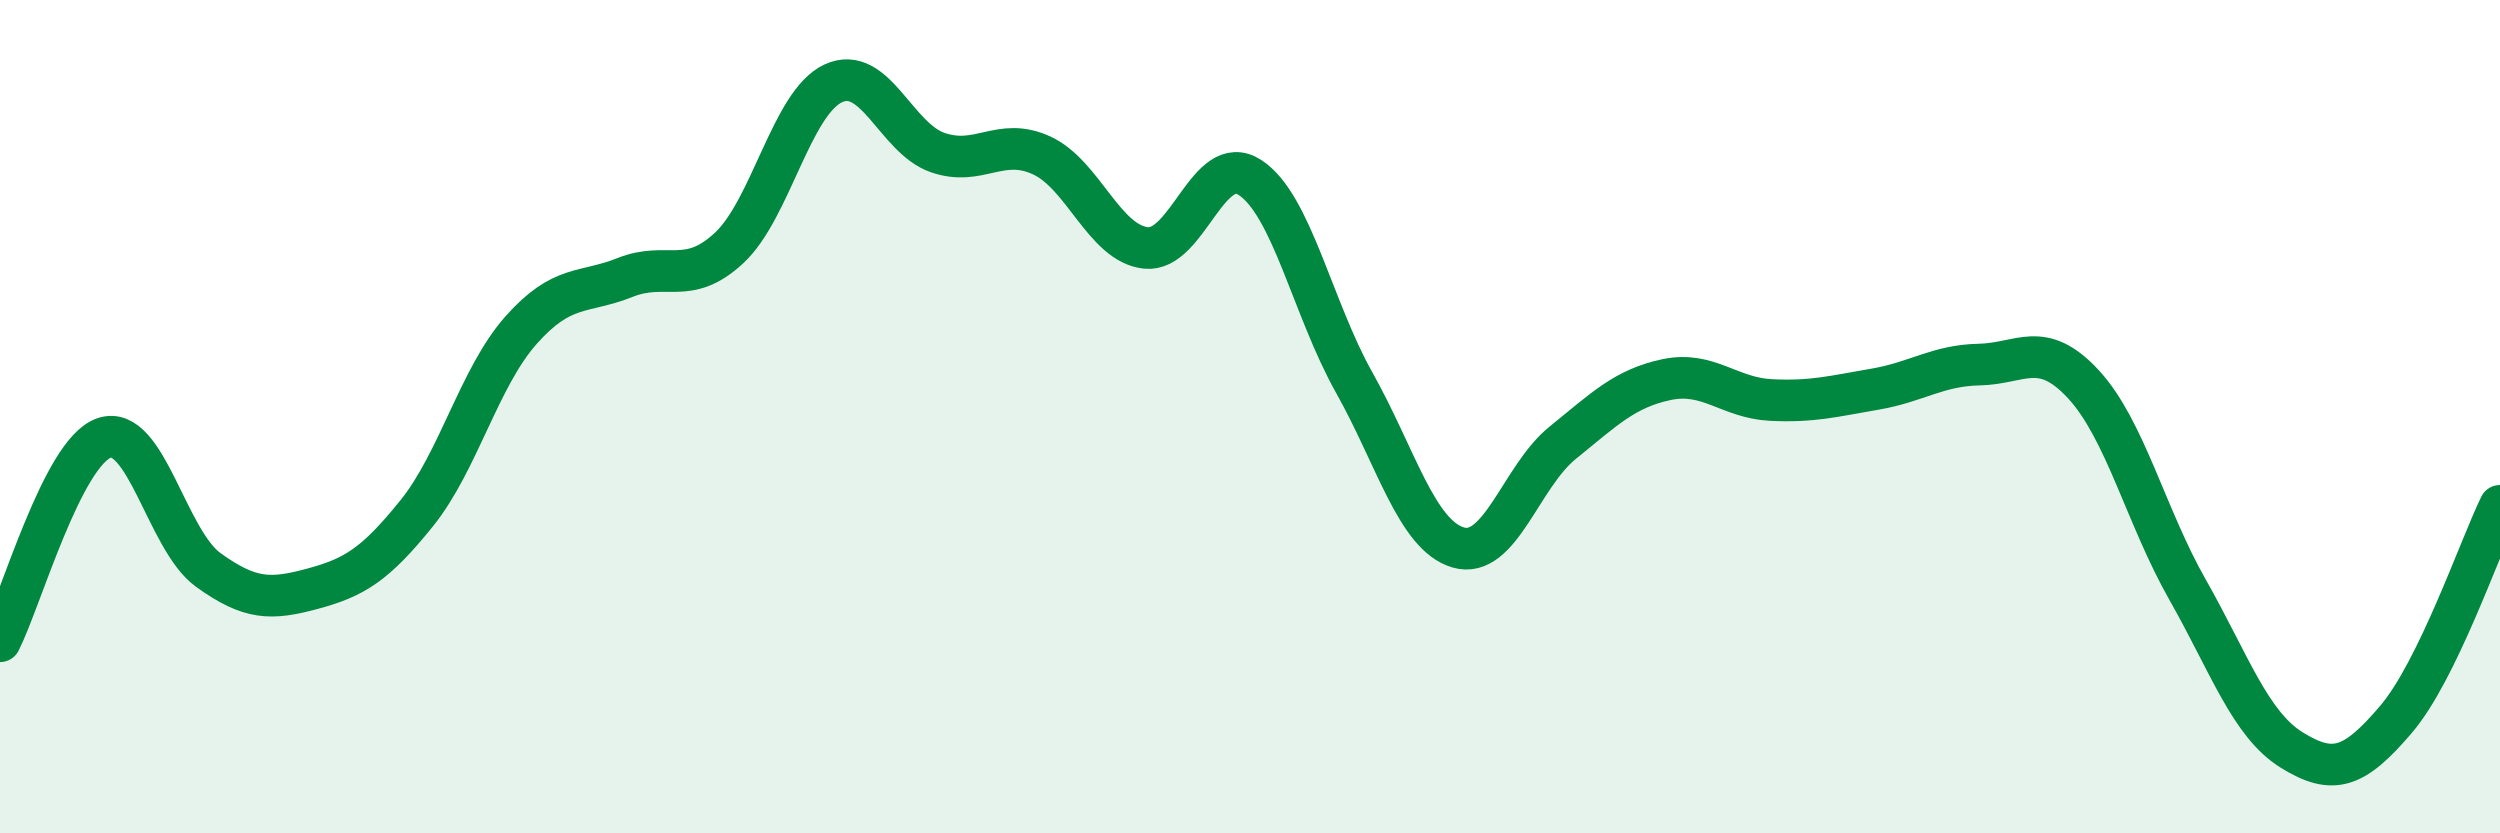 
    <svg width="60" height="20" viewBox="0 0 60 20" xmlns="http://www.w3.org/2000/svg">
      <path
        d="M 0,15.39 C 0.5,14.41 1.5,10.85 2.5,10.51 C 3.5,10.17 4,12.96 5,13.68 C 6,14.4 6.5,14.4 7.5,14.13 C 8.5,13.86 9,13.56 10,12.32 C 11,11.08 11.5,9.06 12.5,7.93 C 13.5,6.8 14,7.06 15,6.66 C 16,6.26 16.5,6.88 17.5,5.95 C 18.5,5.02 19,2.46 20,2 C 21,1.54 21.5,3.31 22.5,3.66 C 23.5,4.01 24,3.27 25,3.73 C 26,4.19 26.5,5.84 27.5,5.95 C 28.5,6.06 29,3.61 30,4.26 C 31,4.91 31.5,7.4 32.5,9.18 C 33.5,10.96 34,12.85 35,13.14 C 36,13.43 36.5,11.44 37.5,10.63 C 38.5,9.82 39,9.32 40,9.11 C 41,8.9 41.5,9.55 42.5,9.6 C 43.5,9.65 44,9.51 45,9.34 C 46,9.17 46.5,8.77 47.5,8.75 C 48.5,8.73 49,8.14 50,9.22 C 51,10.3 51.5,12.39 52.5,14.15 C 53.5,15.91 54,17.38 55,18 C 56,18.62 56.5,18.44 57.5,17.27 C 58.5,16.1 59.5,13.17 60,12.14L60 20L0 20Z"
        fill="#008740"
        opacity="0.1"
        stroke-linecap="round"
        stroke-linejoin="round"
      />
      <path
        d="M 0,15.39 C 0.5,14.41 1.5,10.85 2.5,10.51 C 3.5,10.17 4,12.96 5,13.68 C 6,14.4 6.5,14.4 7.5,14.13 C 8.5,13.86 9,13.56 10,12.32 C 11,11.08 11.5,9.06 12.5,7.93 C 13.5,6.8 14,7.06 15,6.66 C 16,6.26 16.5,6.88 17.5,5.95 C 18.5,5.02 19,2.46 20,2 C 21,1.54 21.5,3.31 22.5,3.66 C 23.5,4.01 24,3.27 25,3.73 C 26,4.19 26.5,5.84 27.5,5.95 C 28.5,6.06 29,3.61 30,4.26 C 31,4.91 31.5,7.4 32.5,9.18 C 33.5,10.96 34,12.85 35,13.14 C 36,13.43 36.5,11.44 37.5,10.63 C 38.5,9.82 39,9.32 40,9.11 C 41,8.9 41.5,9.55 42.5,9.6 C 43.5,9.65 44,9.51 45,9.34 C 46,9.17 46.5,8.77 47.5,8.75 C 48.5,8.73 49,8.14 50,9.22 C 51,10.3 51.5,12.39 52.5,14.15 C 53.5,15.91 54,17.38 55,18 C 56,18.62 56.5,18.44 57.5,17.27 C 58.5,16.1 59.5,13.17 60,12.14"
        stroke="#008740"
        stroke-width="1"
        fill="none"
        stroke-linecap="round"
        stroke-linejoin="round"
      />
    </svg>
  